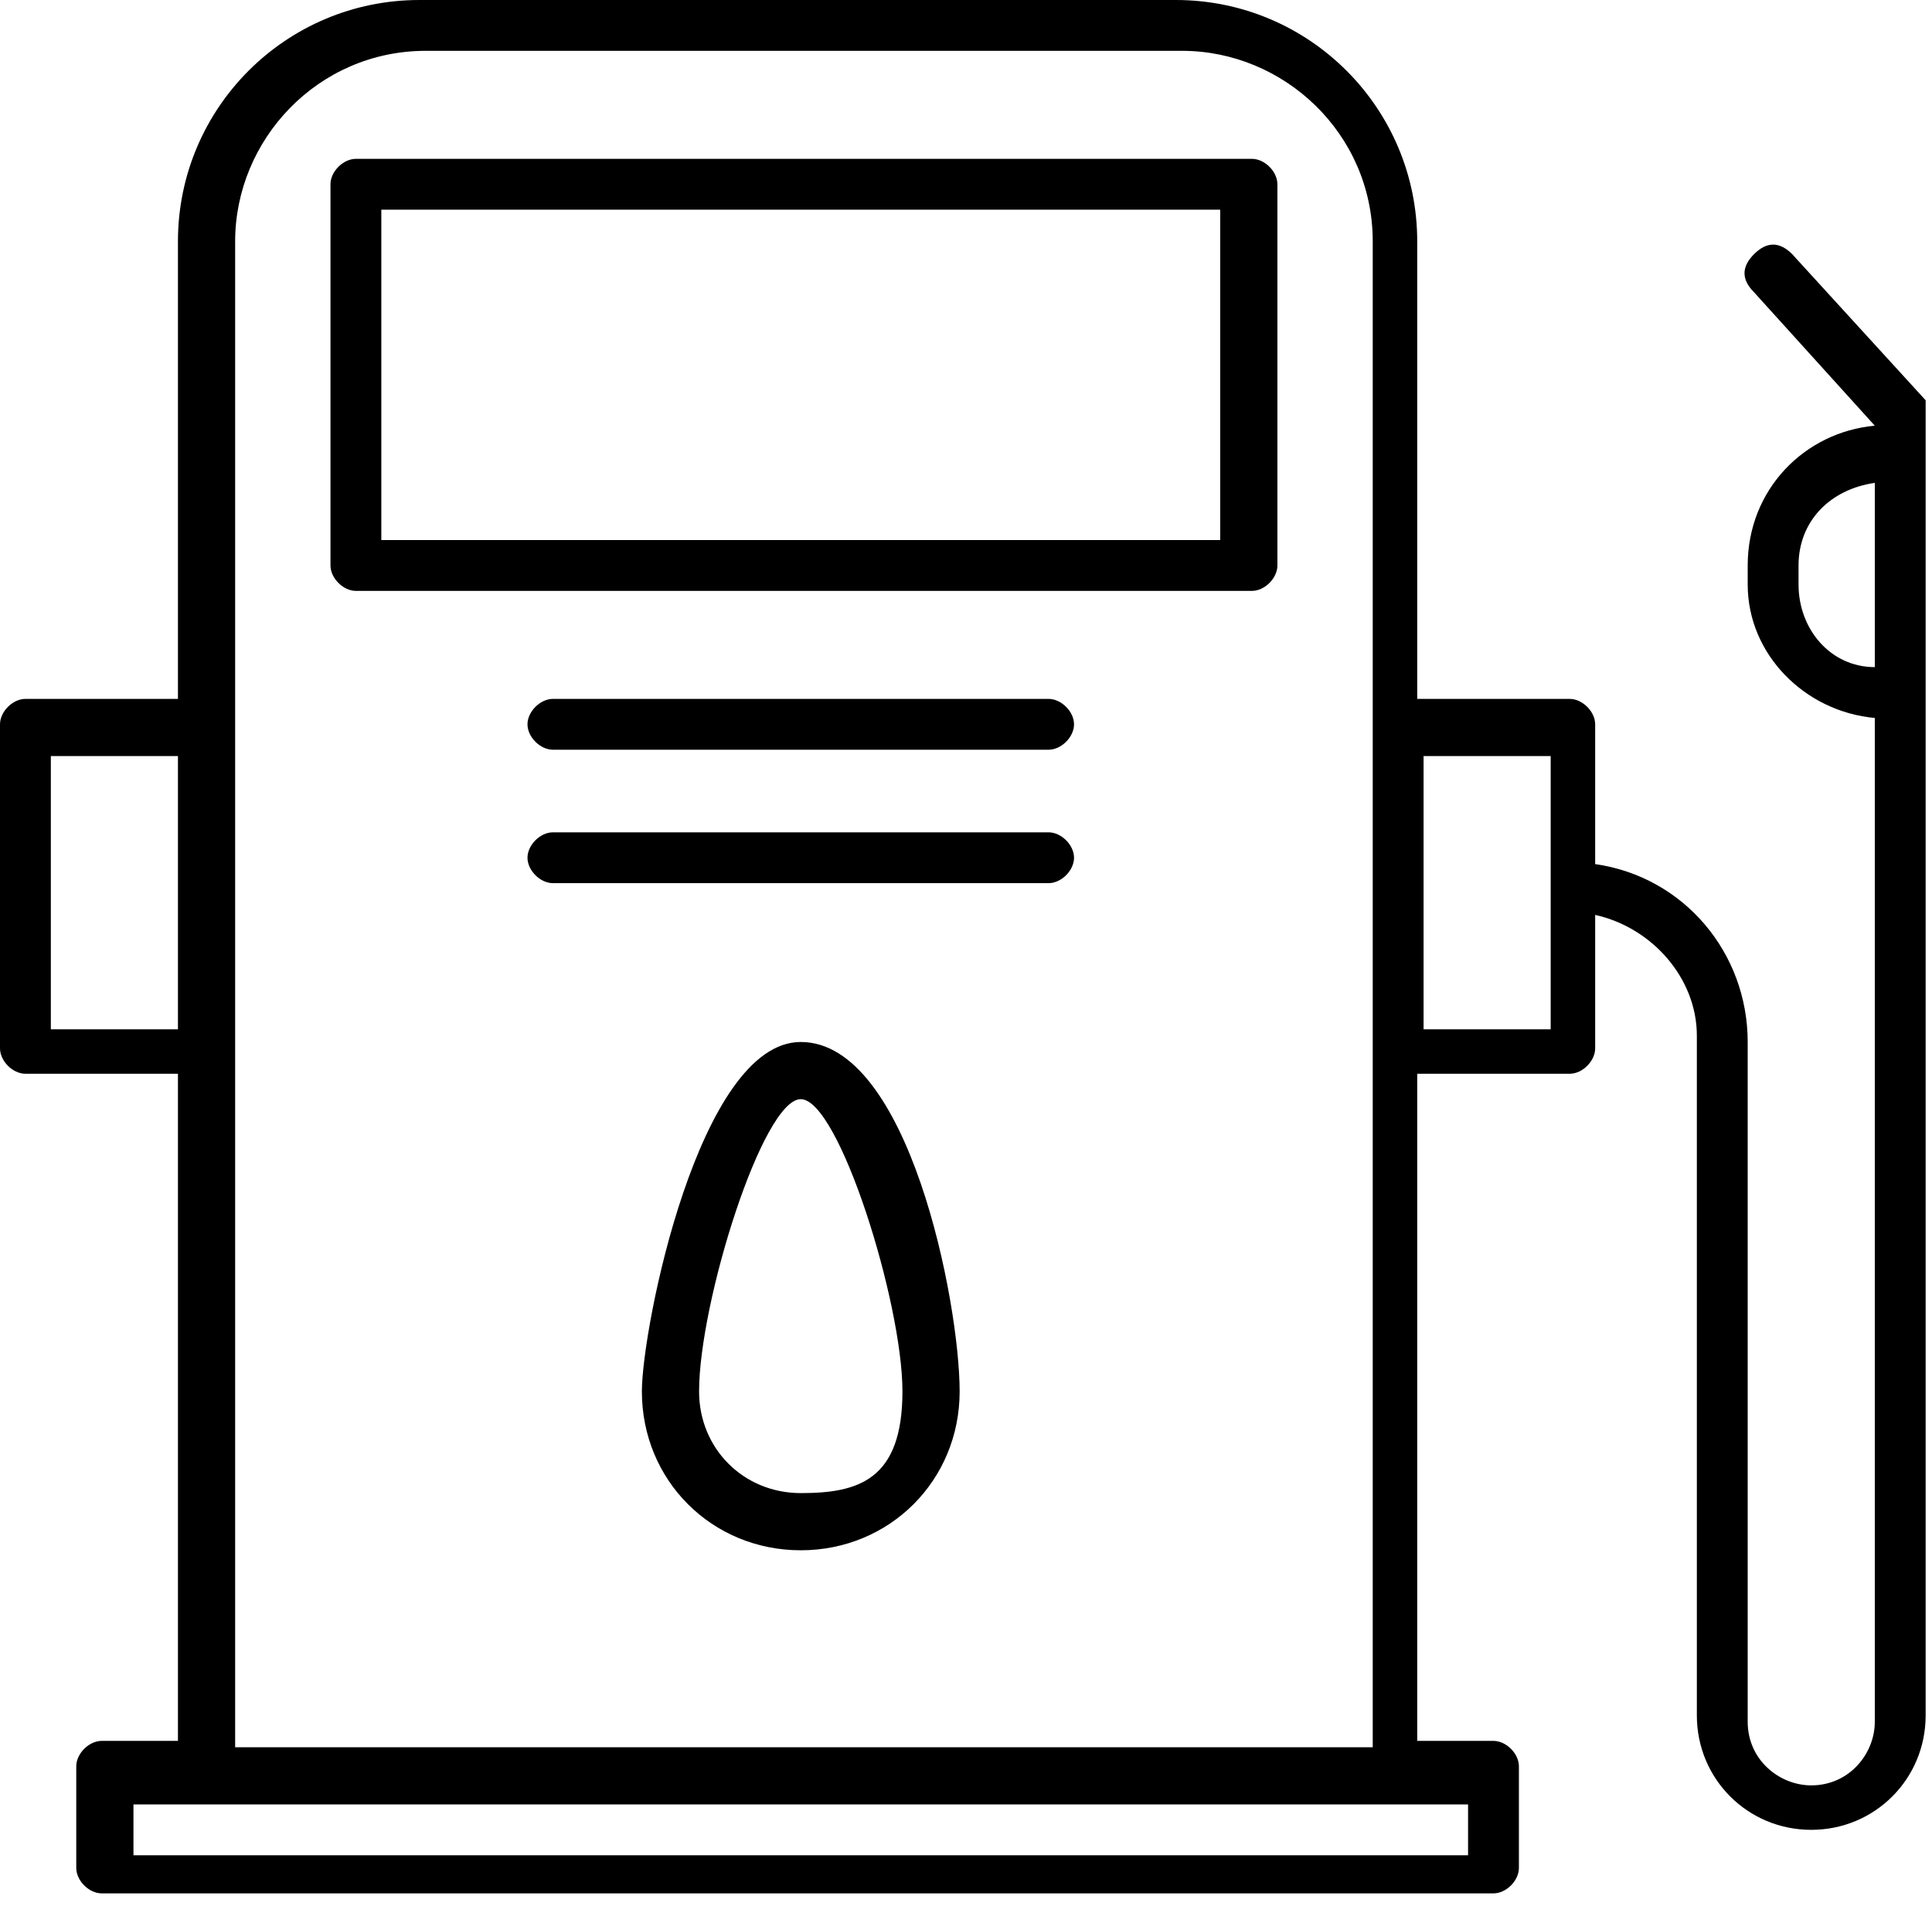 <?xml version="1.0" encoding="UTF-8"?>
<svg id="Ebene_1" xmlns="http://www.w3.org/2000/svg" version="1.1" viewBox="0 0 30.4 30">
  <!-- Generator: Adobe Illustrator 29.6.1, SVG Export Plug-In . SVG Version: 2.1.1 Build 9)  -->
  <path d="M30.3,6.3l-2.1-2.3s0,0,0,0c-.2-.2-.4-.2-.6,0-.2.2-.2.4,0,.6l1.9,2.1h0c-1.1.1-2,1-2,2.2v.3c0,1.1.9,2,2,2.1v15.8c0,.5-.4,1-1,1-.5,0-1-.4-1-1v-10.7c0-1.4-1-2.6-2.4-2.8v-2.2c0-.2-.2-.4-.4-.4h-2.4V3.8c0-2.1-1.7-3.8-3.8-3.8H6.6c-2.1,0-3.8,1.7-3.8,3.8v7.2H.4c-.2,0-.4.2-.4.4v5.1c0,.2.2.4.4.4h2.4v10.5h-1.2c-.2,0-.4.2-.4.4v1.6c0,.2.2.4.4.4h21.9c.2,0,.4-.2.4-.4v-1.6c0-.2-.2-.4-.4-.4h-1.2v-10.5h2.4c.2,0,.4-.2.4-.4v-2.1c.9.2,1.6,1,1.6,1.9v10.7c0,1,.8,1.8,1.8,1.8,1,0,1.8-.8,1.8-1.8V6.6c0-.1,0-.2,0-.3ZM3.7,3.8c0-1.6,1.3-3,3-3h11.9c1.6,0,3,1.3,3,3v23.7H3.7V3.8ZM.8,16.2v-4.3h2v4.3H.8ZM23.1,28.4v.8H2.1v-.8h21.1ZM24.4,16.2h-2v-4.3h2v4.3ZM29.5,10.5c-.7,0-1.2-.6-1.2-1.3v-.3c0-.7.5-1.2,1.2-1.3v2.8Z"/>
  <path d="M12.6,16.4c-1.6,0-2.5,4.5-2.5,5.5,0,1.4,1.1,2.5,2.5,2.5,1.4,0,2.5-1.1,2.5-2.5s-.8-5.5-2.5-5.5ZM12.6,23.5c-.9,0-1.6-.7-1.6-1.6,0-1.4,1-4.6,1.6-4.6s1.6,3.2,1.6,4.6-.7,1.6-1.6,1.6Z"/>
  <path d="M16.9,13.5c0,.2-.2.4-.4.4h-7.8c-.2,0-.4-.2-.4-.4s.2-.4.4-.4h7.8c.2,0,.4.2.4.4Z"/>
  <path d="M16.9,11.4c0,.2-.2.4-.4.4h-7.8c-.2,0-.4-.2-.4-.4s.2-.4.4-.4h7.8c.2,0,.4.2.4.4Z"/>
  <path d="M19.6,2.5H5.6c-.2,0-.4.2-.4.4v6c0,.2.2.4.4.4h14.1c.2,0,.4-.2.4-.4V2.9c0-.2-.2-.4-.4-.4ZM19.2,8.5H6V3.3h13.2v5.2Z"/>
</svg>